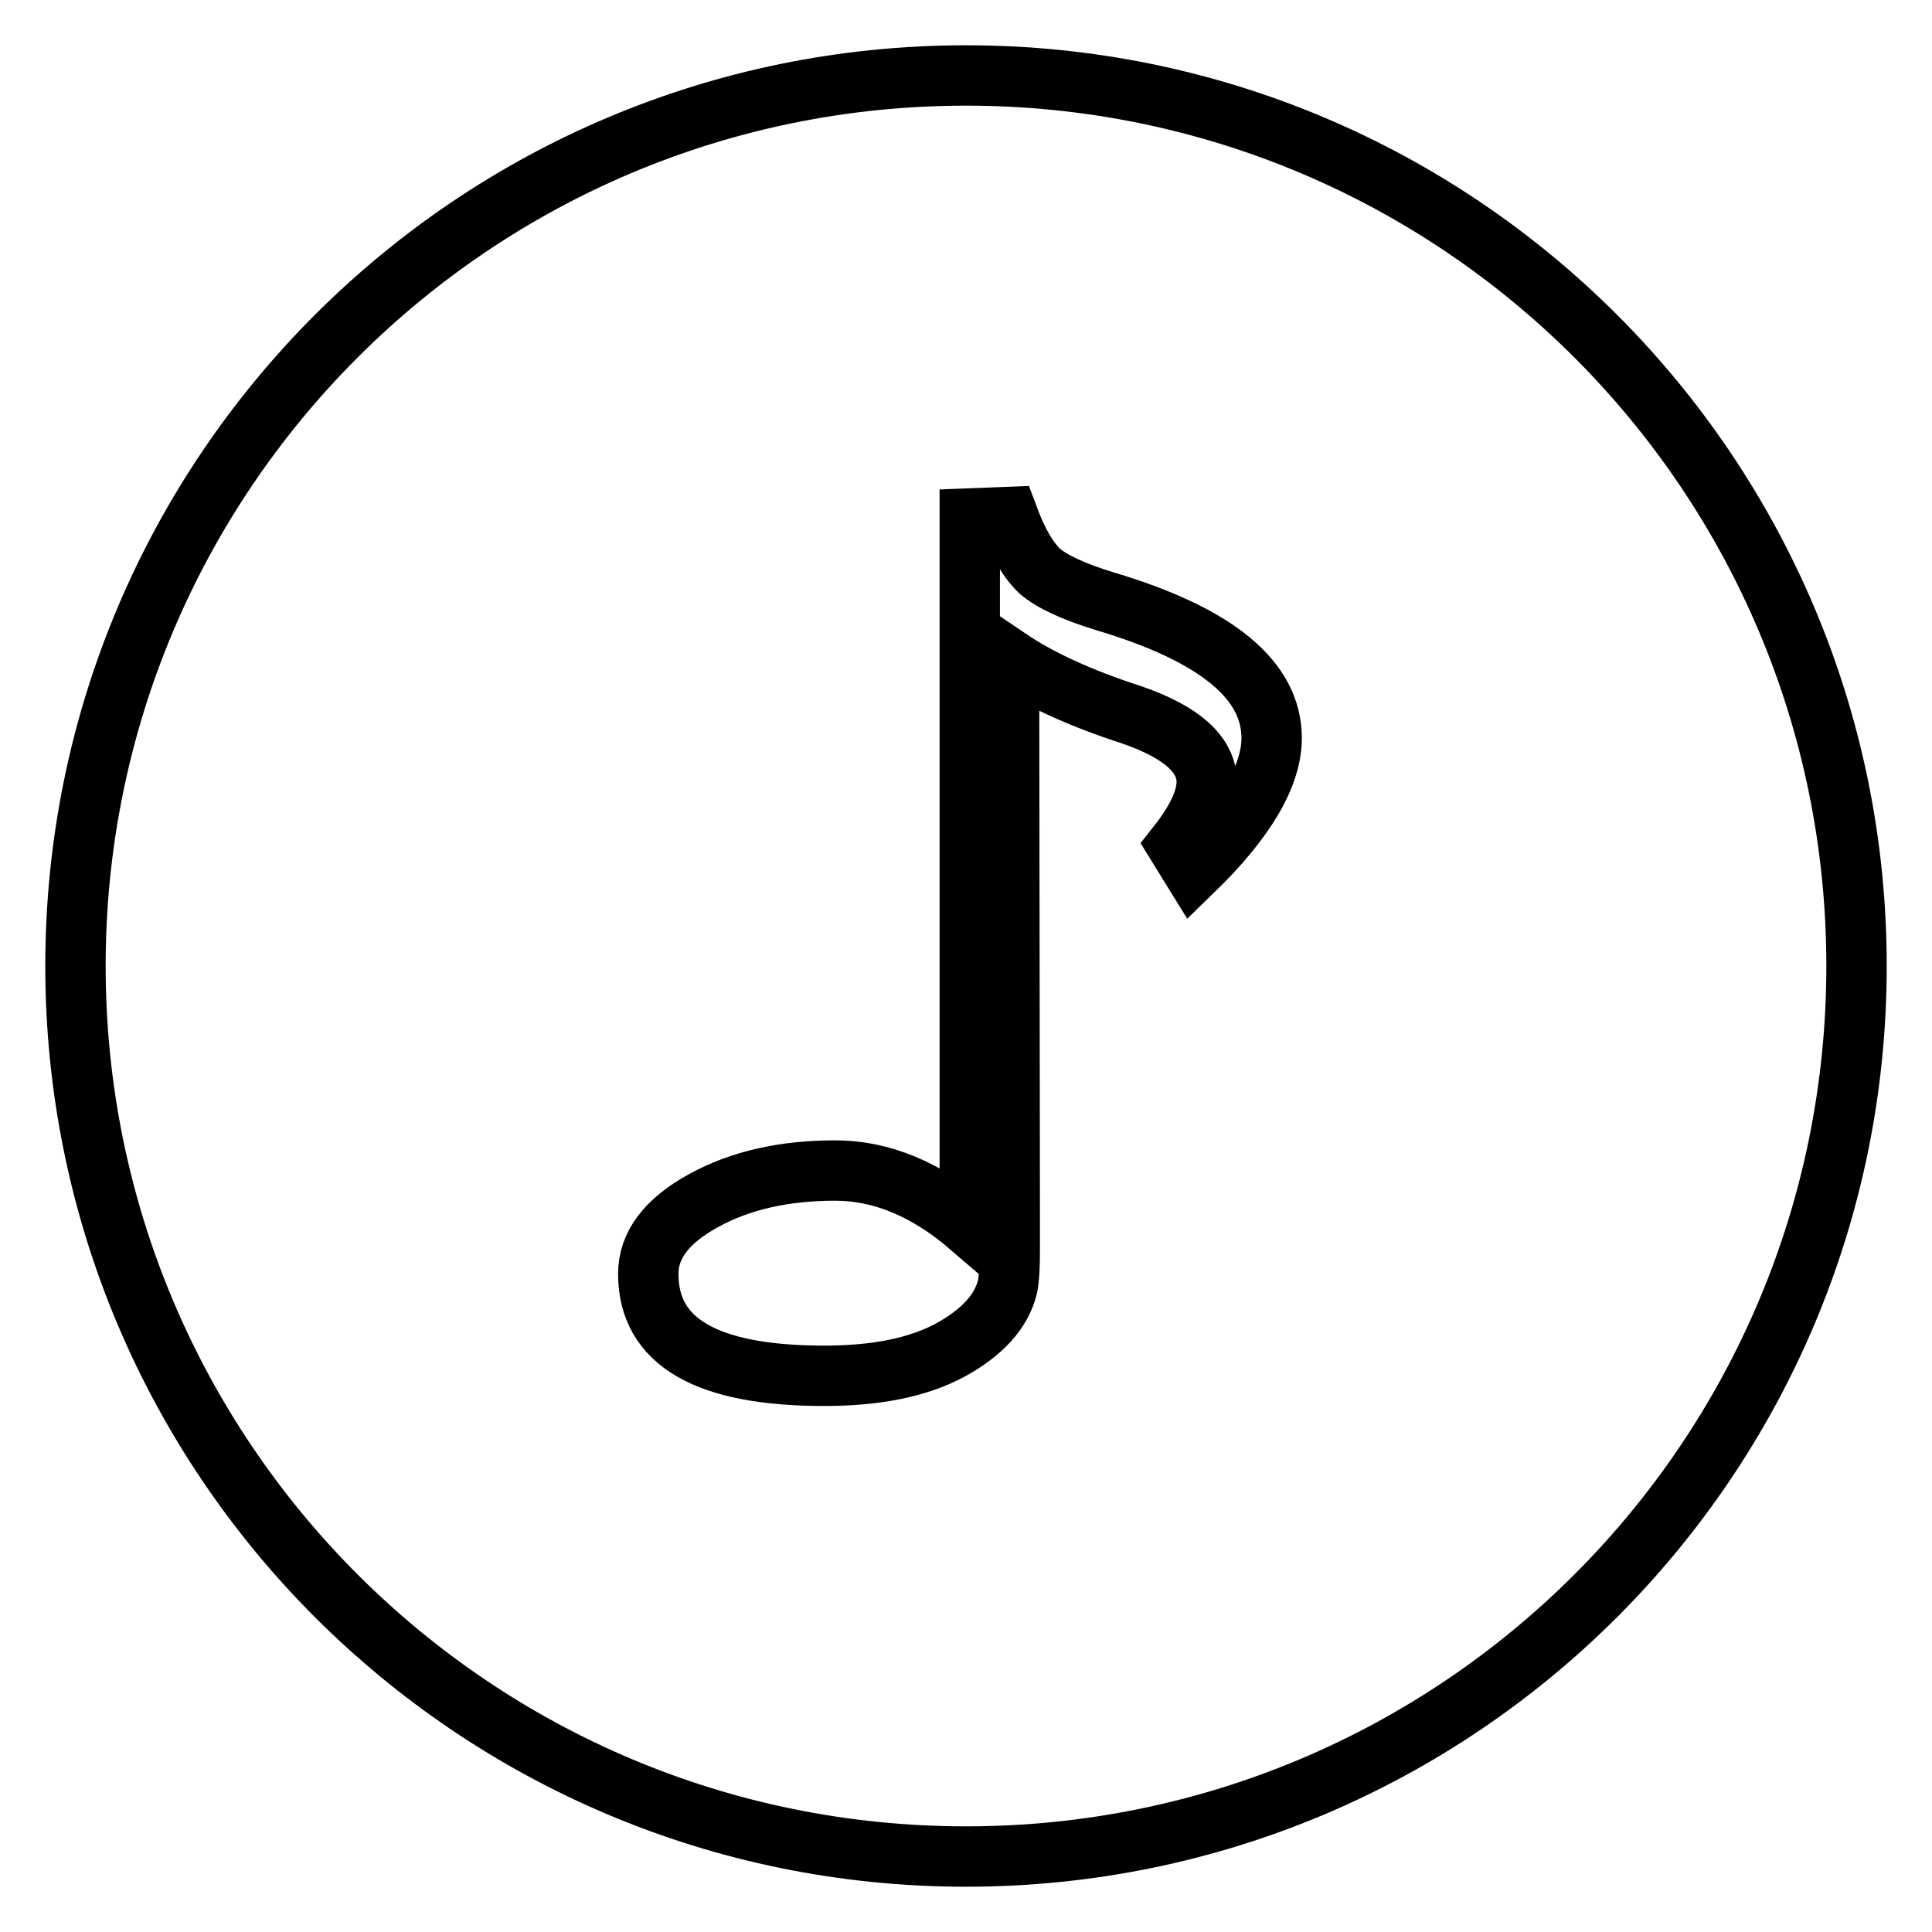 <?xml version="1.0" encoding="utf-8"?>
<!-- Svg Vector Icons : http://www.onlinewebfonts.com/icon -->
<!DOCTYPE svg PUBLIC "-//W3C//DTD SVG 1.1//EN" "http://www.w3.org/Graphics/SVG/1.1/DTD/svg11.dtd">
<svg version="1.1" xmlns="http://www.w3.org/2000/svg" xmlns:xlink="http://www.w3.org/1999/xlink" x="0px" y="0px" viewBox="0 0 256 256" enable-background="new 0 0 256 256" xml:space="preserve">
<g> <path stroke-width="8" fill-opacity="0" stroke="#000000"  d="M246,128c0-65.2-52.8-118-118-118C62.8,10,10,62.8,10,128c0,65.2,52.8,118,118,118 C193.2,246,246,193.2,246,128z M109.2,182.3c-15.6,0-23.3-4.5-23.3-13.5c0-3.8,2.4-7,7.3-9.7c4.9-2.7,10.7-4,17.5-4 c6.1,0,12.1,2.5,17.8,7.4V68.7l5.1-0.2c1.3,3.5,2.7,5.8,4.2,7.2c1.5,1.3,4.4,2.7,8.7,4c14.7,4.4,22,10.4,22,18.1 c0,5-3.5,10.9-10.4,17.6l-2.1-3.4c2.6-3.3,3.9-6.1,3.9-8.4c0-3.6-3.3-6.6-10-8.9c-6.8-2.2-12.2-4.7-16.2-7.4l0.1,74v4.3 c0,2.4-0.1,4-0.3,4.9c-0.8,3.3-3.4,6.1-7.6,8.4C121.6,181.2,116.1,182.3,109.2,182.3z"/></g>
</svg>